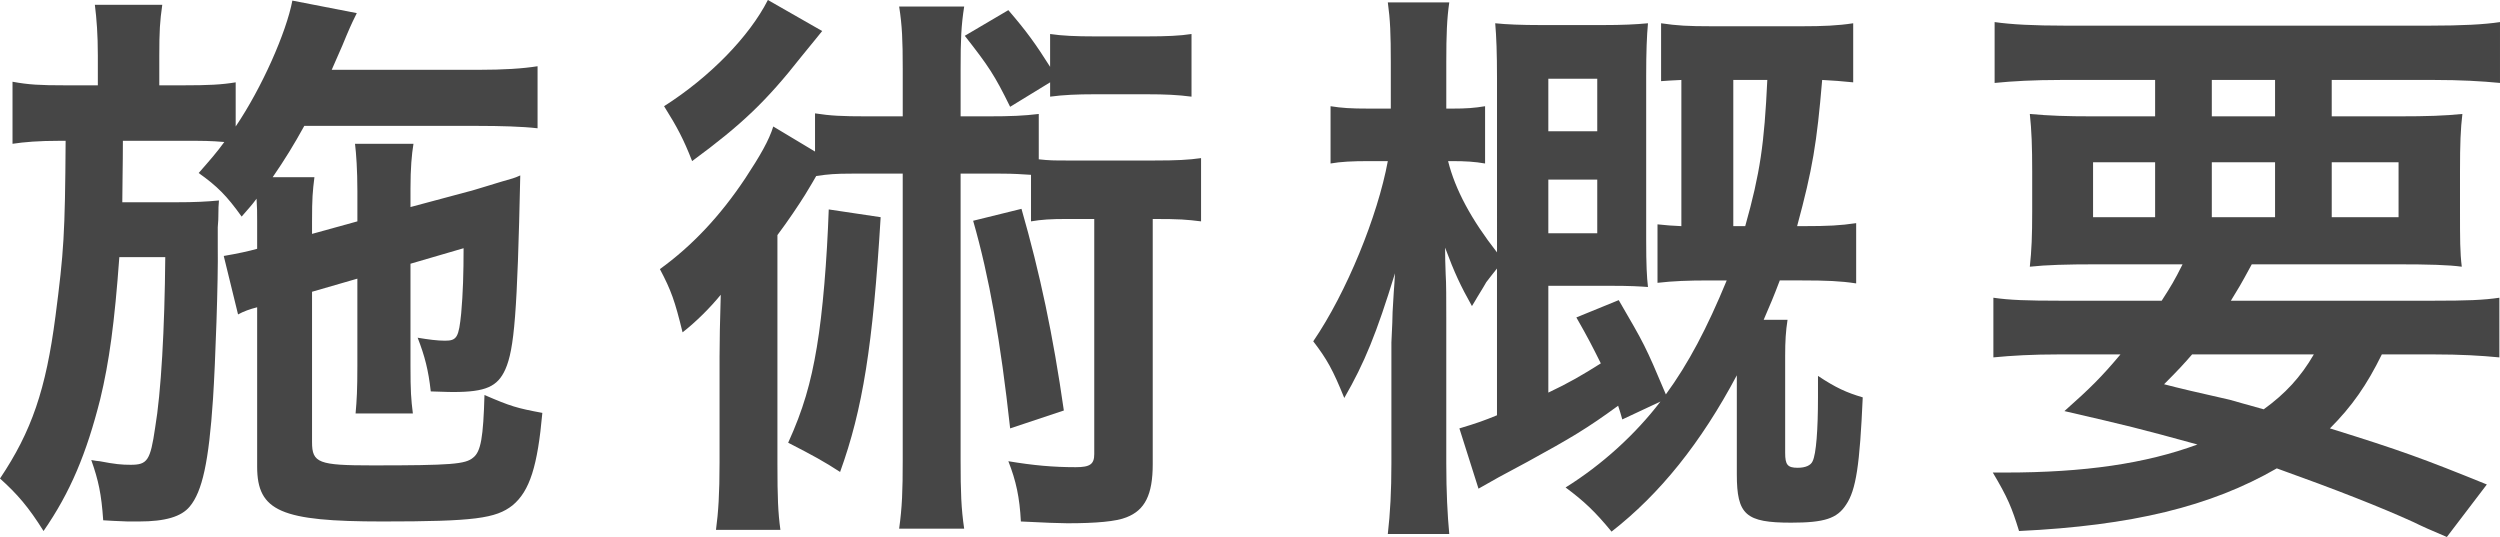 <?xml version="1.0" encoding="UTF-8"?><svg id="_レイヤー_2" xmlns="http://www.w3.org/2000/svg" viewBox="0 0 209.5 45"><defs><style>.cls-1{fill:#464646;stroke-width:0px;}</style></defs><g id="_メイン"><path class="cls-1" d="M26.149,24.45v12.6c0,1.75.55,1.95,5.05,1.95,6.65,0,7.801-.1,8.45-.65.649-.5.851-1.7.95-5.25,2.199.95,2.699,1.1,4.85,1.5-.4,4.45-1.05,6.55-2.5,7.75-1.4,1.1-3.199,1.35-10.9,1.35-8.5,0-10.5-.85-10.5-4.6v-13.35c-.6.15-1.149.35-1.6.6l-1.199-4.9q1.75-.3,2.799-.6v-2.35c0-.65,0-1.1-.049-1.85-.4.55-.65.8-1.25,1.5-1.25-1.75-2.051-2.55-3.601-3.65,1.05-1.2,1.45-1.65,2.149-2.6-1.199-.1-1.699-.1-3.35-.1h-5.15c0,2.1-.049,3.85-.049,5.15h4.5c1.6,0,2.549-.05,3.6-.15q-.051.45-.051,1.35c0,.05,0,.4-.049.9v1.65c.049,2.65-.201,9.75-.4,12.75-.35,5.25-.9,7.75-1.95,9-.7.85-2.05,1.25-4.25,1.25h-.95c-1.199-.05-1.3-.05-2.05-.1-.149-2.2-.399-3.35-1-5.05.3.05.55.1.7.1,1.3.25,1.85.3,2.6.3,1.4,0,1.65-.35,2.051-3.1.5-2.95.799-8.3.85-14.3h-3.85c-.4,5.5-.851,8.8-1.601,11.9-1.149,4.55-2.5,7.8-4.75,11.05-1.25-2-2.2-3.1-3.649-4.4,2.649-3.95,3.85-7.45,4.649-13.6.7-5.4.8-6.85.851-14.7h-.5c-1.75,0-2.951.1-3.951.25v-5.2c1.351.25,2.301.3,4.4.3h2.75v-2.5c0-1.75-.1-3.05-.25-4.25h5.65c-.2,1.4-.25,2.2-.25,4.25v2.5h2.05c2.05,0,3.149-.05,4.351-.25v3.7C21.949,7.35,24,2.7,24.5.05l5.399,1.05c-.2.4-.45.9-.851,1.85q-.1.3-1.25,2.9h12.301c2.1,0,3.699-.1,4.949-.3v5.2c-1.25-.15-3.199-.2-4.949-.2h-14.6c-.851,1.55-1.65,2.85-2.65,4.3h3.5c-.15,1.2-.2,1.75-.2,3.7v1.05l3.8-1.05v-2.55c0-1.75-.1-3.15-.199-3.95h4.899c-.149.9-.25,2.05-.25,3.75v1.55l4.851-1.3c.25-.05.85-.25,1.699-.5.45-.15.85-.25,1.15-.35.85-.25.949-.25,1.5-.5-.25,11.55-.5,14.55-1.25,16.25-.65,1.45-1.65,1.9-4.35,1.9-.301,0-.351,0-1.9-.05-.2-1.8-.5-2.95-1.1-4.5.899.15,1.649.25,2.299.25,1,0,1.15-.3,1.351-2.3.149-1.65.2-3.4.2-5.45l-4.45,1.3v8.55c0,2.15.05,2.8.2,4h-4.801c.101-1.15.15-1.95.15-4v-7.3l-3.8,1.1Z"/><path class="cls-1" d="M75.649,5.75c0-2.4-.05-3.6-.3-5.2h5.449c-.25,1.6-.299,2.75-.299,5.2v4h2.199c2.1,0,3.1-.05,4.35-.2v3.8c.9.1,1.301.1,2.4.1h7.301c1.85,0,2.85-.05,3.899-.2v5.3c-1.25-.15-1.7-.2-4.05-.2v20.55c0,2.55-.65,3.85-2.2,4.45-.851.35-2.55.5-4.95.5q-.949,0-3.9-.15c-.1-2-.399-3.4-1.049-5.05,2.1.35,3.75.5,5.649.5,1.2,0,1.55-.25,1.55-1.1v-19.7h-2.25c-1.449,0-2.15.05-3.05.2v-3.9c-.851-.05-1.399-.1-2.55-.1h-3.35v24c0,2.7.049,4.05.299,5.75h-5.449c.25-1.8.3-3.15.3-5.75V14.55h-4.25c-1.399,0-2,.05-3,.2q-.25.45-.95,1.6c-.5.8-1.4,2.15-2.3,3.35v19.2c0,2.75.05,4.05.25,5.5h-5.399c.199-1.5.299-3,.299-5.65v-8.85q0-1.85.101-5.2c-.899,1.1-2.05,2.25-3.2,3.15-.65-2.65-.949-3.5-1.9-5.3,2.701-1.95,5.051-4.45,7.15-7.6,1.25-1.9,2-3.2,2.35-4.35l3.5,2.1v-3.2c1.301.2,2.201.25,4.4.25h2.95v-4ZM68.899,2.6c-.25.3-.8,1-1.75,2.15-2.95,3.75-5,5.7-9.149,8.75-.701-1.8-1.25-2.85-2.351-4.6,3.851-2.45,7.149-5.85,8.7-8.9l4.55,2.6ZM73.799,18.2c-.649,10.75-1.5,16.1-3.399,21.35-1.3-.85-2.3-1.4-4.351-2.45,1.25-2.75,1.9-5,2.4-8,.5-2.95.85-7.3,1-11.55l4.35.65ZM84.649,8.95c-1.3-2.65-1.8-3.4-3.8-5.95l3.65-2.15c1.549,1.8,2.299,2.85,3.5,4.75v-2.75c1,.15,2.149.2,3.75.2h4.35c1.65,0,2.8-.05,3.75-.2v5.25c-1.15-.15-2.2-.2-3.75-.2h-4.4c-1.4,0-2.6.05-3.699.2v-1.2l-3.351,2.05ZM85.6,17.5c1.55,5.4,2.65,10.6,3.55,16.9l-4.5,1.5c-.8-7.3-1.75-12.7-3.101-17.4l4.051-1Z"/><path class="cls-1" d="M135.949,35.15q-.15-.55-.35-1.15c-2.6,1.9-3.95,2.7-7.6,4.7-2.351,1.25-2.701,1.45-4.101,2.25l-1.601-5.05c1.5-.45,2.051-.65,3.15-1.1v-12.3c-.449.55-.699.9-.9,1.15-.049.1-.35.6-.75,1.25-.1.2-.25.4-.449.75-.95-1.7-1.45-2.75-2.25-4.9q0,1,.05,2.25c.05.6.05,2.25.05,3.7v12.15c0,2.35.1,4.3.25,5.9h-5.15c.201-1.75.301-3.6.301-5.9v-10.15q.1-2,.1-2.55c.051-.6.051-1.15.1-1.7.051-.5.051-.8.101-1.55-1.55,5.05-2.55,7.5-4.25,10.45-.95-2.35-1.45-3.25-2.601-4.75,2.801-4.1,5.4-10.5,6.25-15.1h-1.549c-1.451,0-2.4.05-3.25.2v-4.8c.949.15,1.649.2,3.25.2h1.799v-3.9c0-2.35-.049-3.55-.25-5h5.15c-.199,1.35-.25,2.75-.25,4.95v3.95h.45c1.25,0,1.899-.05,2.8-.2v4.8c-.85-.15-1.65-.2-2.75-.2h-.35c.6,2.4,1.949,4.9,4.1,7.65V6.55c0-2.1-.05-3.45-.15-4.6.951.1,2.201.15,3.801.15h5.25c1.6,0,2.699-.05,3.75-.15-.1,1.1-.15,2.4-.15,4.4v13.75c0,2.1.051,3.1.15,3.95-.7-.05-1.45-.1-3.1-.1h-5.25v8.95c1.699-.8,2.899-1.5,4.399-2.45-.75-1.5-1.05-2.1-2.05-3.85l3.55-1.45c2.149,3.7,2.2,3.75,3.95,7.9,1.9-2.6,3.449-5.55,5.1-9.55h-1.449c-1.801,0-3.051.05-4.351.2v-4.9c.899.1,1.101.1,2,.15V6.7c-.8.05-1.2.05-1.7.1V1.95c1.35.2,2.25.25,4.2.25h7.649c1.701,0,2.951-.05,4.25-.25v4.95c-1.049-.1-1.6-.15-2.6-.2-.449,5.3-.8,7.45-2.1,12.25h.55c2.05,0,3.05-.05,4.399-.25v5.05c-1.299-.2-2.5-.25-4.6-.25h-1.8c-.55,1.45-.75,1.9-1.351,3.3h2c-.149.95-.199,1.8-.199,3v8.15c0,1,.199,1.25,1.05,1.25.649,0,1.101-.2,1.25-.55.3-.6.45-2.65.45-5.35v-1.8c1.5,1,2.4,1.4,3.75,1.8-.25,5.65-.551,7.75-1.4,9-.75,1.15-1.8,1.5-4.6,1.5-3.801,0-4.551-.65-4.551-4.05v-8.3c-3,5.65-6.449,9.95-10.5,13.1-1.35-1.65-2.299-2.55-3.85-3.7,3.051-1.9,5.85-4.45,7.95-7.2l-3.2,1.5ZM133.85,11v-4.4h-4.1v4.4h4.1ZM129.75,19.55h4.1v-4.5h-4.1v4.5ZM146.25,18.95c1.25-4.45,1.6-6.9,1.85-12.25h-2.85v12.25h1Z"/><path class="cls-1" d="M181.149,25.2c.8-1.25,1.05-1.65,1.75-3.05h-7.25c-2.45,0-4.2.05-5.55.2.15-1.4.199-2.55.199-4.65v-3.3c0-2.15-.049-3.45-.199-4.85,1.65.15,3,.2,5.35.2h5.15v-3.05h-7.9c-2.25,0-4.05.1-5.55.25V1.85c1.399.2,3.25.3,5.95.3h30.449c2.801,0,4.65-.1,5.951-.3v5.1c-1.551-.15-3.301-.25-5.551-.25h-8.55v3.05h5.55c2.5,0,3.9-.05,5.4-.2-.15,1.25-.2,2.5-.2,4.8v3.3c0,2.4,0,3.5.149,4.7-1.1-.15-2.75-.2-5.449-.2h-12.15c-1,1.85-1.05,1.9-1.75,3.05h16.95c2.851,0,4.2-.05,5.55-.25v5c-1.55-.15-3.25-.25-5.55-.25h-4.3c-1.25,2.55-2.5,4.35-4.35,6.2,5.949,1.85,7.85,2.55,13.149,4.7l-3.351,4.4c-1.199-.5-2.199-.95-2.799-1.25q-4.051-1.85-11.451-4.5c-5.549,3.2-12.149,4.8-21.6,5.25-.6-1.95-.949-2.8-2.199-4.9h1.049c6.65,0,11.75-.75,16.101-2.35-5.101-1.4-5.75-1.55-11.149-2.8,2.199-1.95,3.1-2.85,4.699-4.75h-5.1c-2.301,0-4,.1-5.551.25v-5c1.351.2,2.851.25,5.551.25h8.55ZM175.399,13.6v4.6h5.2v-4.6h-5.2ZM183.699,29.7c-.699.8-1.1,1.25-2.35,2.5q1.699.45,5.5,1.3c.55.15,1.199.35,2.85.8,1.801-1.3,3.1-2.7,4.2-4.6h-10.2ZM185.35,9.75h5.3v-3.05h-5.3v3.05ZM185.35,18.2h5.3v-4.6h-5.3v4.6ZM195.399,18.2h5.601v-4.6h-5.601v4.6Z"/></g></svg>